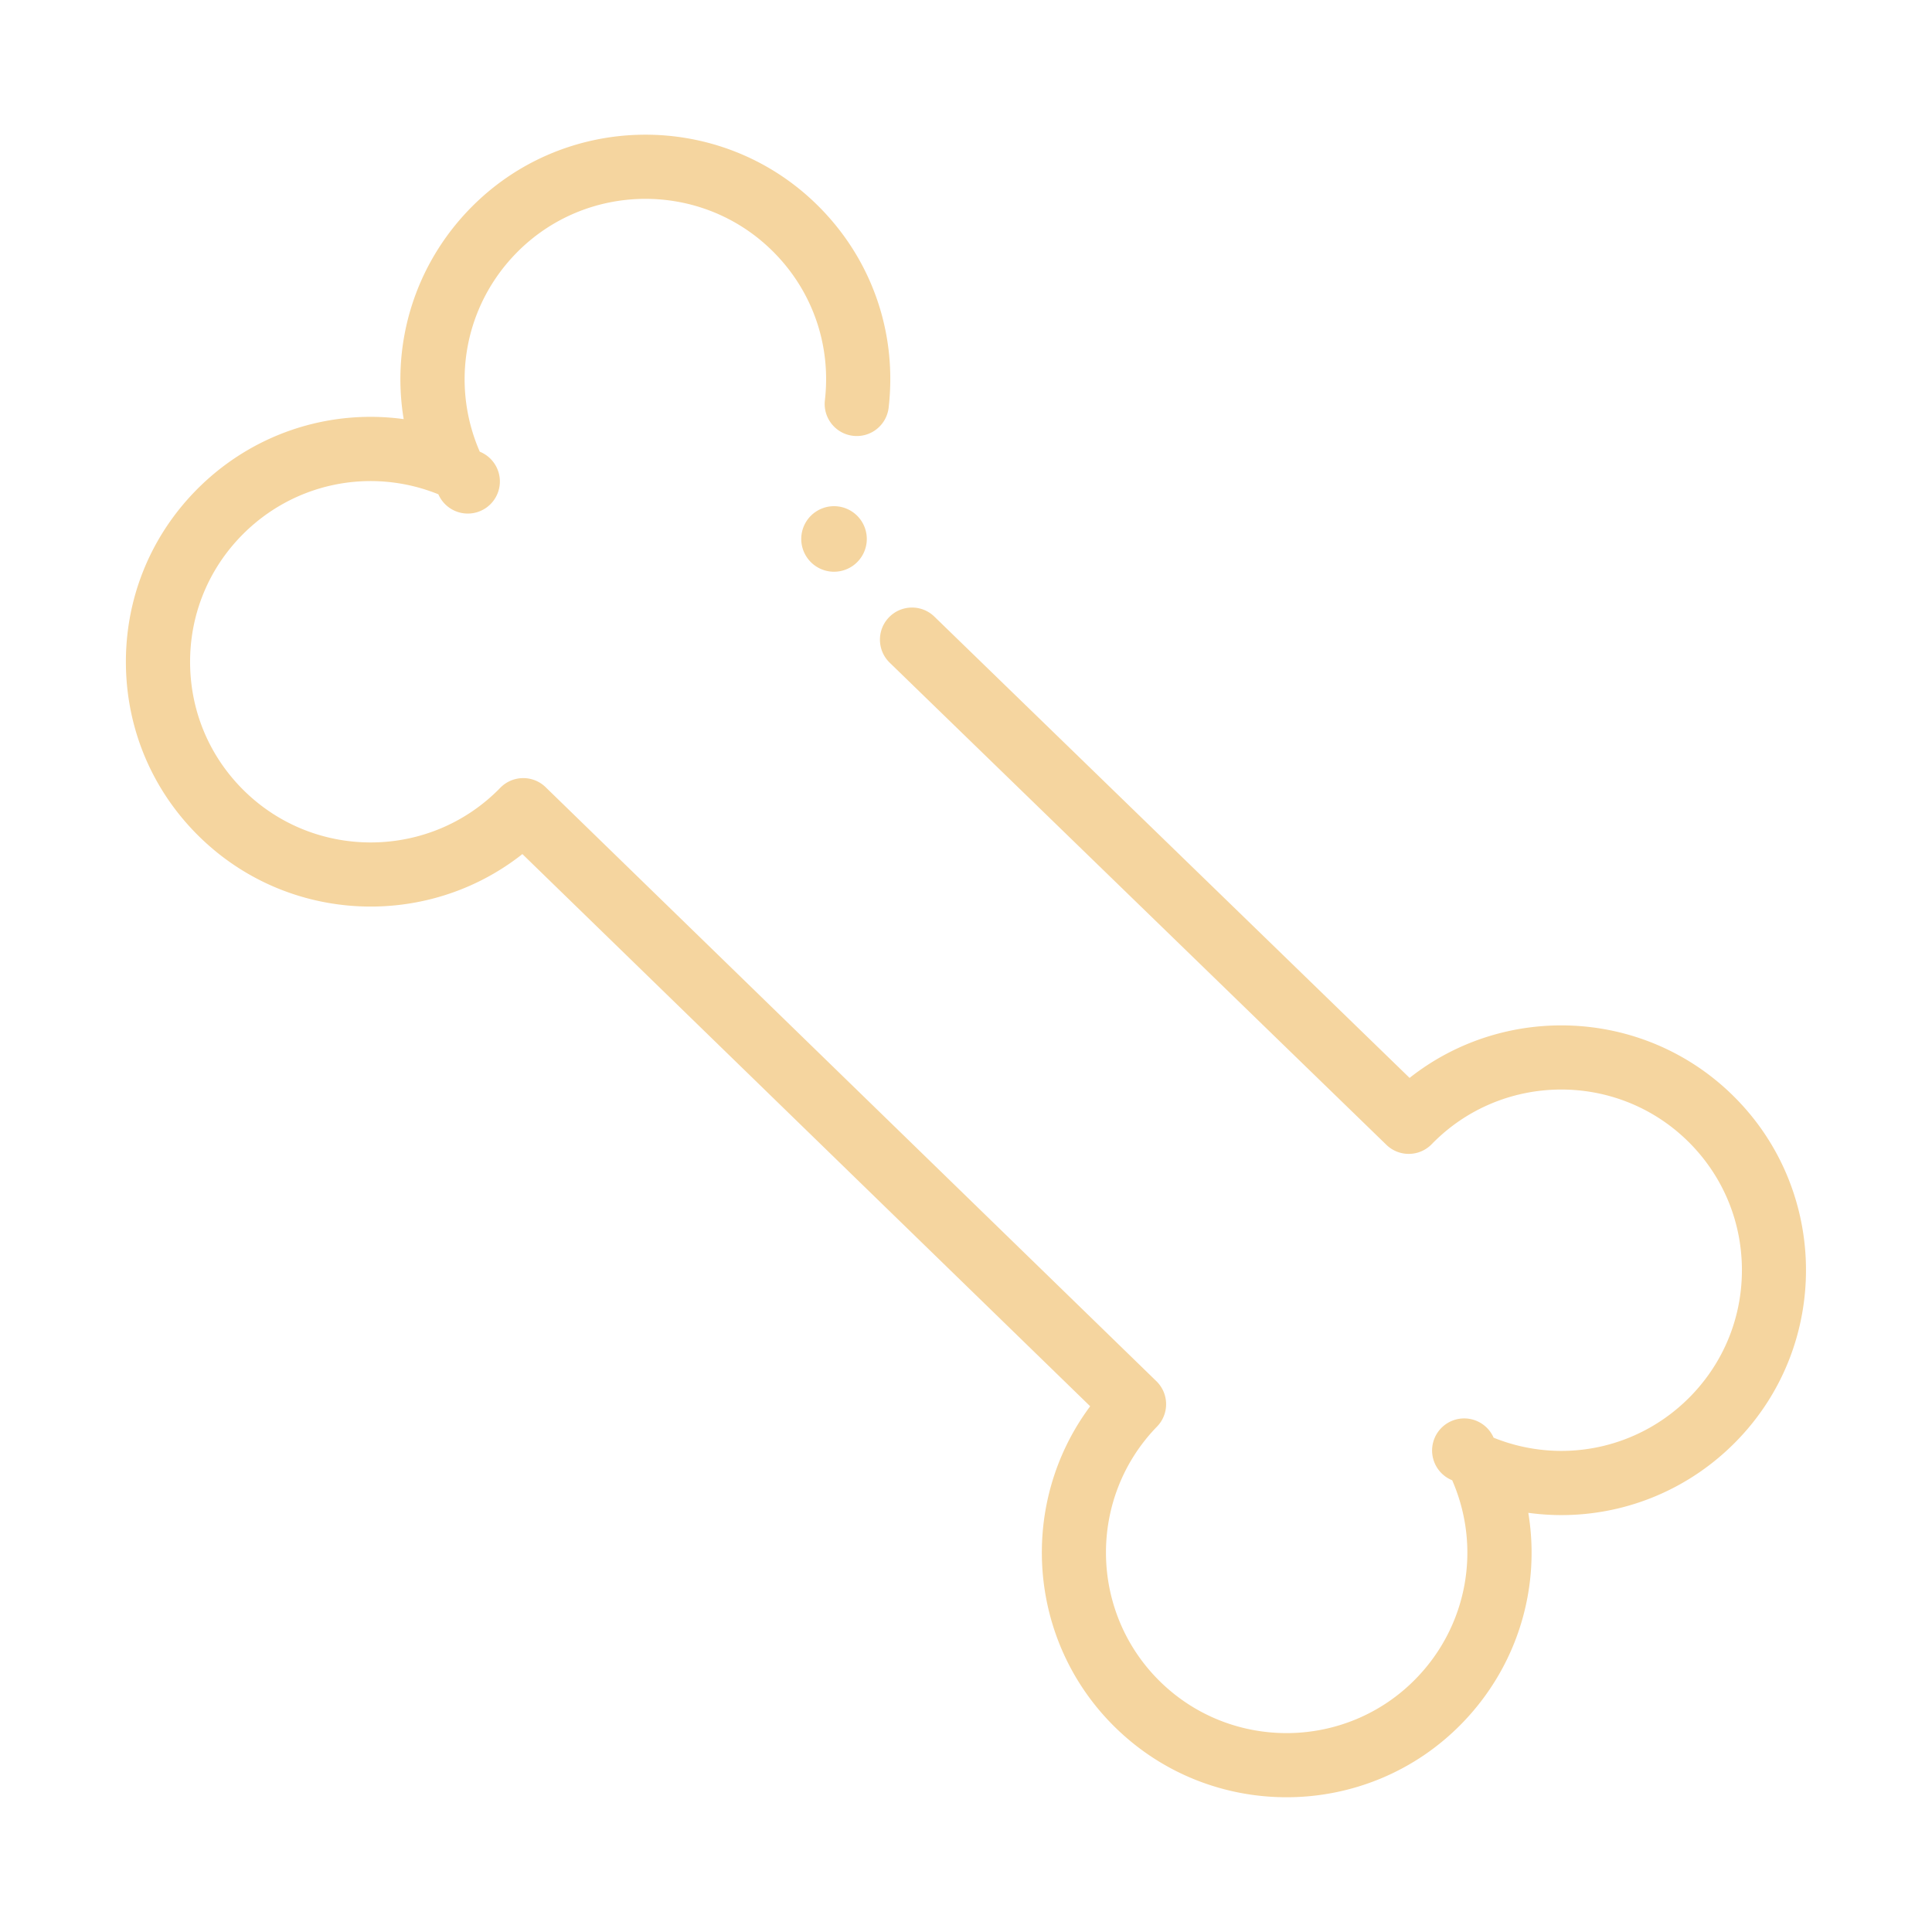 <?xml version="1.0" standalone="no"?><!DOCTYPE svg PUBLIC "-//W3C//DTD SVG 1.1//EN" "http://www.w3.org/Graphics/SVG/1.1/DTD/svg11.dtd"><svg t="1745913482359" class="icon" viewBox="0 0 1024 1024" version="1.1" xmlns="http://www.w3.org/2000/svg" p-id="9054" xmlns:xlink="http://www.w3.org/1999/xlink" width="128" height="128"><path d="M442.05 285.66m-17.37 0a17.37 17.37 0 1 0 34.74 0 17.37 17.37 0 1 0-34.74 0Z" p-id="9055" fill="#f5d59f"></path><path d="M917.98 580.16c-47.17-45.88-120.57-48.6-170.87-8.85L495.24 326.82c-6.74-6.54-17.51-6.38-24.05 0.36-6.54 6.74-6.38 17.51 0.36 24.05l263.26 255.55c6.74 6.54 17.5 6.38 24.04-0.35 36.82-37.85 97.56-38.7 135.41-1.89 18.33 17.83 28.63 41.74 28.98 67.31 0.36 25.57-9.27 49.76-27.1 68.09-27.24 28-68.25 36.67-104.49 22.07a17.011 17.011 0 1 0-21.95 22.57c15.6 35.81 8.09 77.05-19.15 105.05-36.81 37.85-97.56 38.7-135.41 1.89-37.85-36.81-38.7-97.56-1.89-135.41 3.15-3.23 4.88-7.58 4.81-12.09a16.99 16.99 0 0 0-5.15-11.96L289.2 417.23c-6.73-6.55-17.5-6.4-24.05 0.33-36.81 37.85-97.56 38.7-135.41 1.89-18.34-17.83-28.63-41.74-28.98-67.31-0.35-25.57 9.27-49.76 27.1-68.09 27.24-28.01 68.25-36.67 104.48-22.07a17.011 17.011 0 1 0 21.95-22.57c-15.6-35.82-8.08-77.06 19.15-105.06 36.81-37.85 97.56-38.7 135.41-1.89 21.46 20.87 31.8 49.92 28.36 79.69-1.08 9.33 5.62 17.77 14.95 18.84 9.34 1.08 17.77-5.62 18.84-14.95 4.65-40.34-9.36-79.69-38.44-107.97-51.3-49.89-133.62-48.74-183.51 2.56-29.27 30.1-41.73 71.47-35.09 111.51-40.21-5.52-81.22 8.09-110.49 38.18-24.17 24.85-37.21 57.62-36.73 92.28 0.48 34.66 14.43 67.06 39.28 91.22 25.18 24.49 57.83 36.68 90.46 36.68 28.48 0 56.96-9.3 80.4-27.82l300.94 292.67c-38.31 51.38-33.55 124.68 13.62 170.55 25.18 24.49 57.83 36.68 90.45 36.68 33.84 0 67.65-13.12 93.05-39.24 29.27-30.1 41.73-71.47 35.09-111.51 5.86 0.8 11.74 1.2 17.6 1.2 34.32 0 67.9-13.68 92.9-39.39 49.89-51.27 48.75-133.59-2.55-183.48z" p-id="9056" fill="#f5d59f"></path></svg>